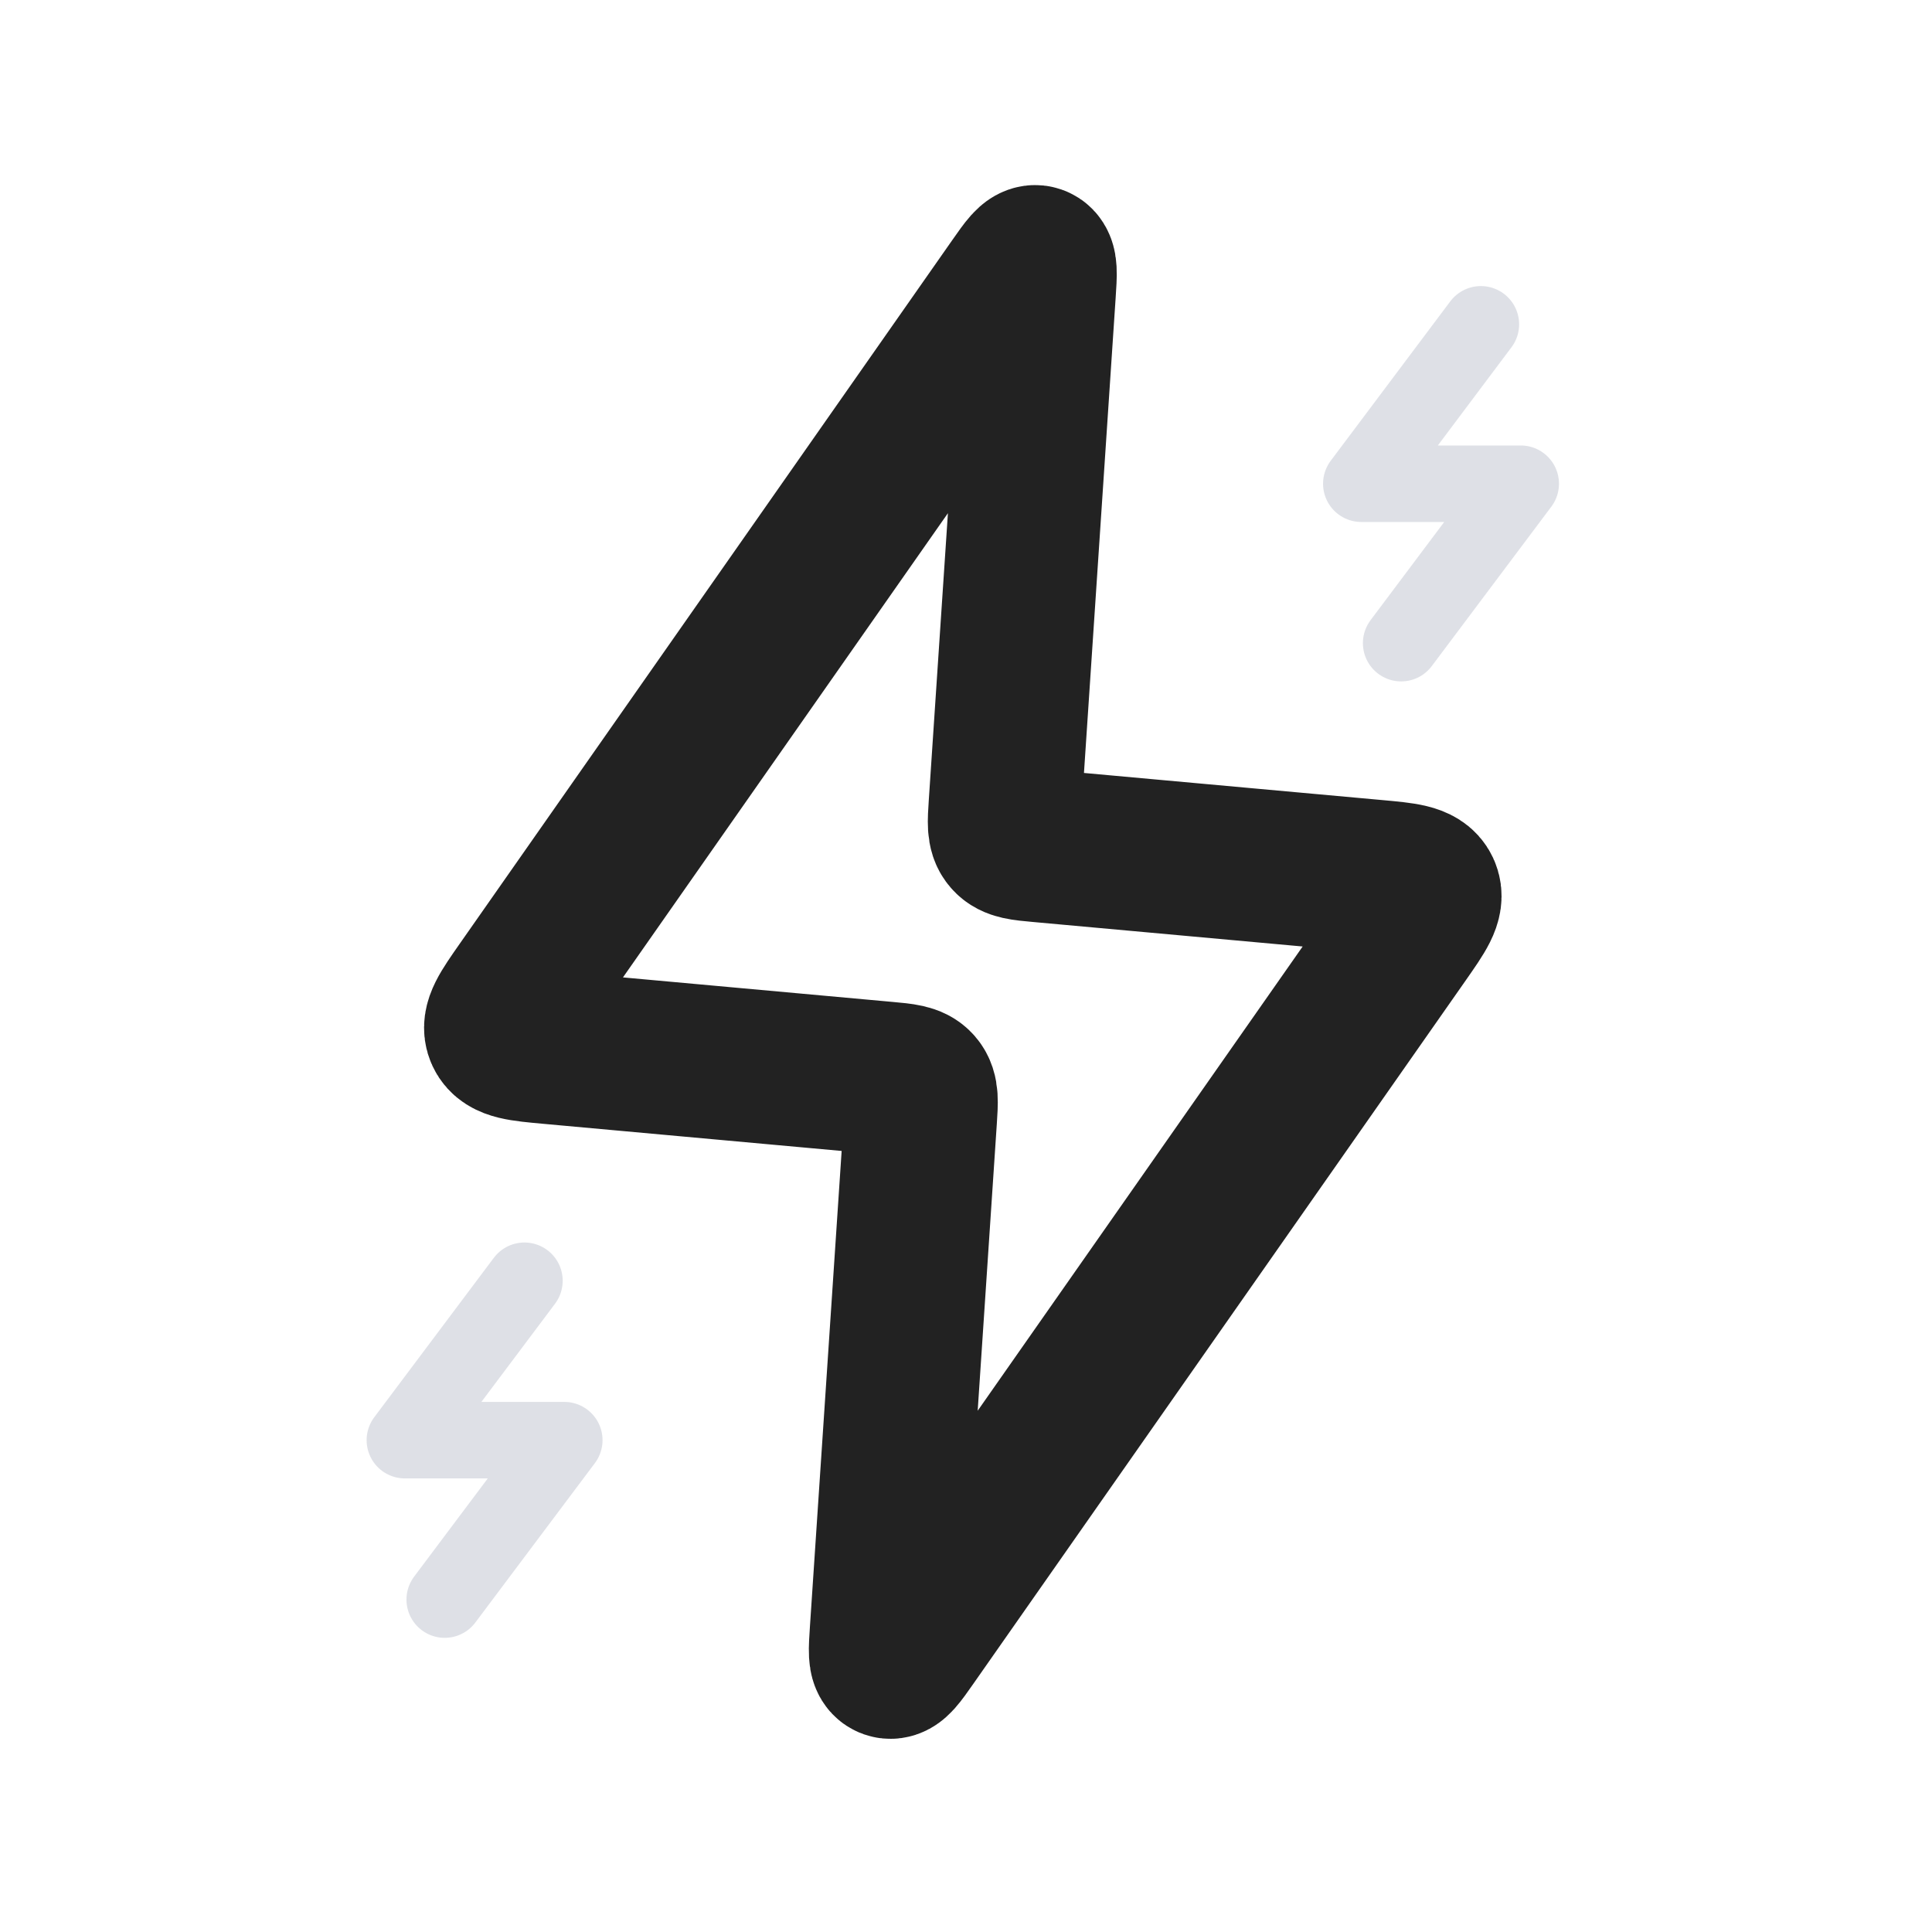 <svg width="101" height="101" viewBox="0 0 101 101" fill="none" xmlns="http://www.w3.org/2000/svg">
<g clip-path="url(#clip0_340_1202)">
<path d="M46.305 56.362L28.769 54.767C27.241 54.629 26.477 54.559 26.235 54.036C25.992 53.514 26.432 52.885 27.311 51.629L53.061 14.844C53.642 14.014 53.933 13.598 54.183 13.687C54.434 13.775 54.4 14.28 54.333 15.292L52.546 42.09C52.485 43.011 52.454 43.471 52.719 43.78C52.983 44.09 53.442 44.132 54.361 44.215L71.897 45.809C73.425 45.948 74.189 46.018 74.431 46.54C74.674 47.063 74.234 47.691 73.355 48.948L47.605 85.733C47.024 86.563 46.733 86.978 46.483 86.89C46.232 86.802 46.266 86.296 46.333 85.285L48.12 58.486C48.181 57.566 48.212 57.106 47.947 56.796C47.683 56.487 47.224 56.445 46.305 56.362Z" stroke="#222222" stroke-width="8"/>
<path d="M77.416 16.955L71.166 25.288H79.499L73.249 33.622" stroke="#7E869E" stroke-opacity="0.25" stroke-width="4" stroke-linecap="round" stroke-linejoin="round"/>
<path d="M27.416 66.955L21.166 75.288H29.499L23.249 83.622" stroke="#7E869E" stroke-opacity="0.25" stroke-width="4" stroke-linecap="round" stroke-linejoin="round"/>
</g>
<defs>
<clipPath id="clip0_340_1202">
<rect width="100" height="100" fill="white" transform="translate(0.333 0.288)"/>
</clipPath>
</defs>
</svg>
